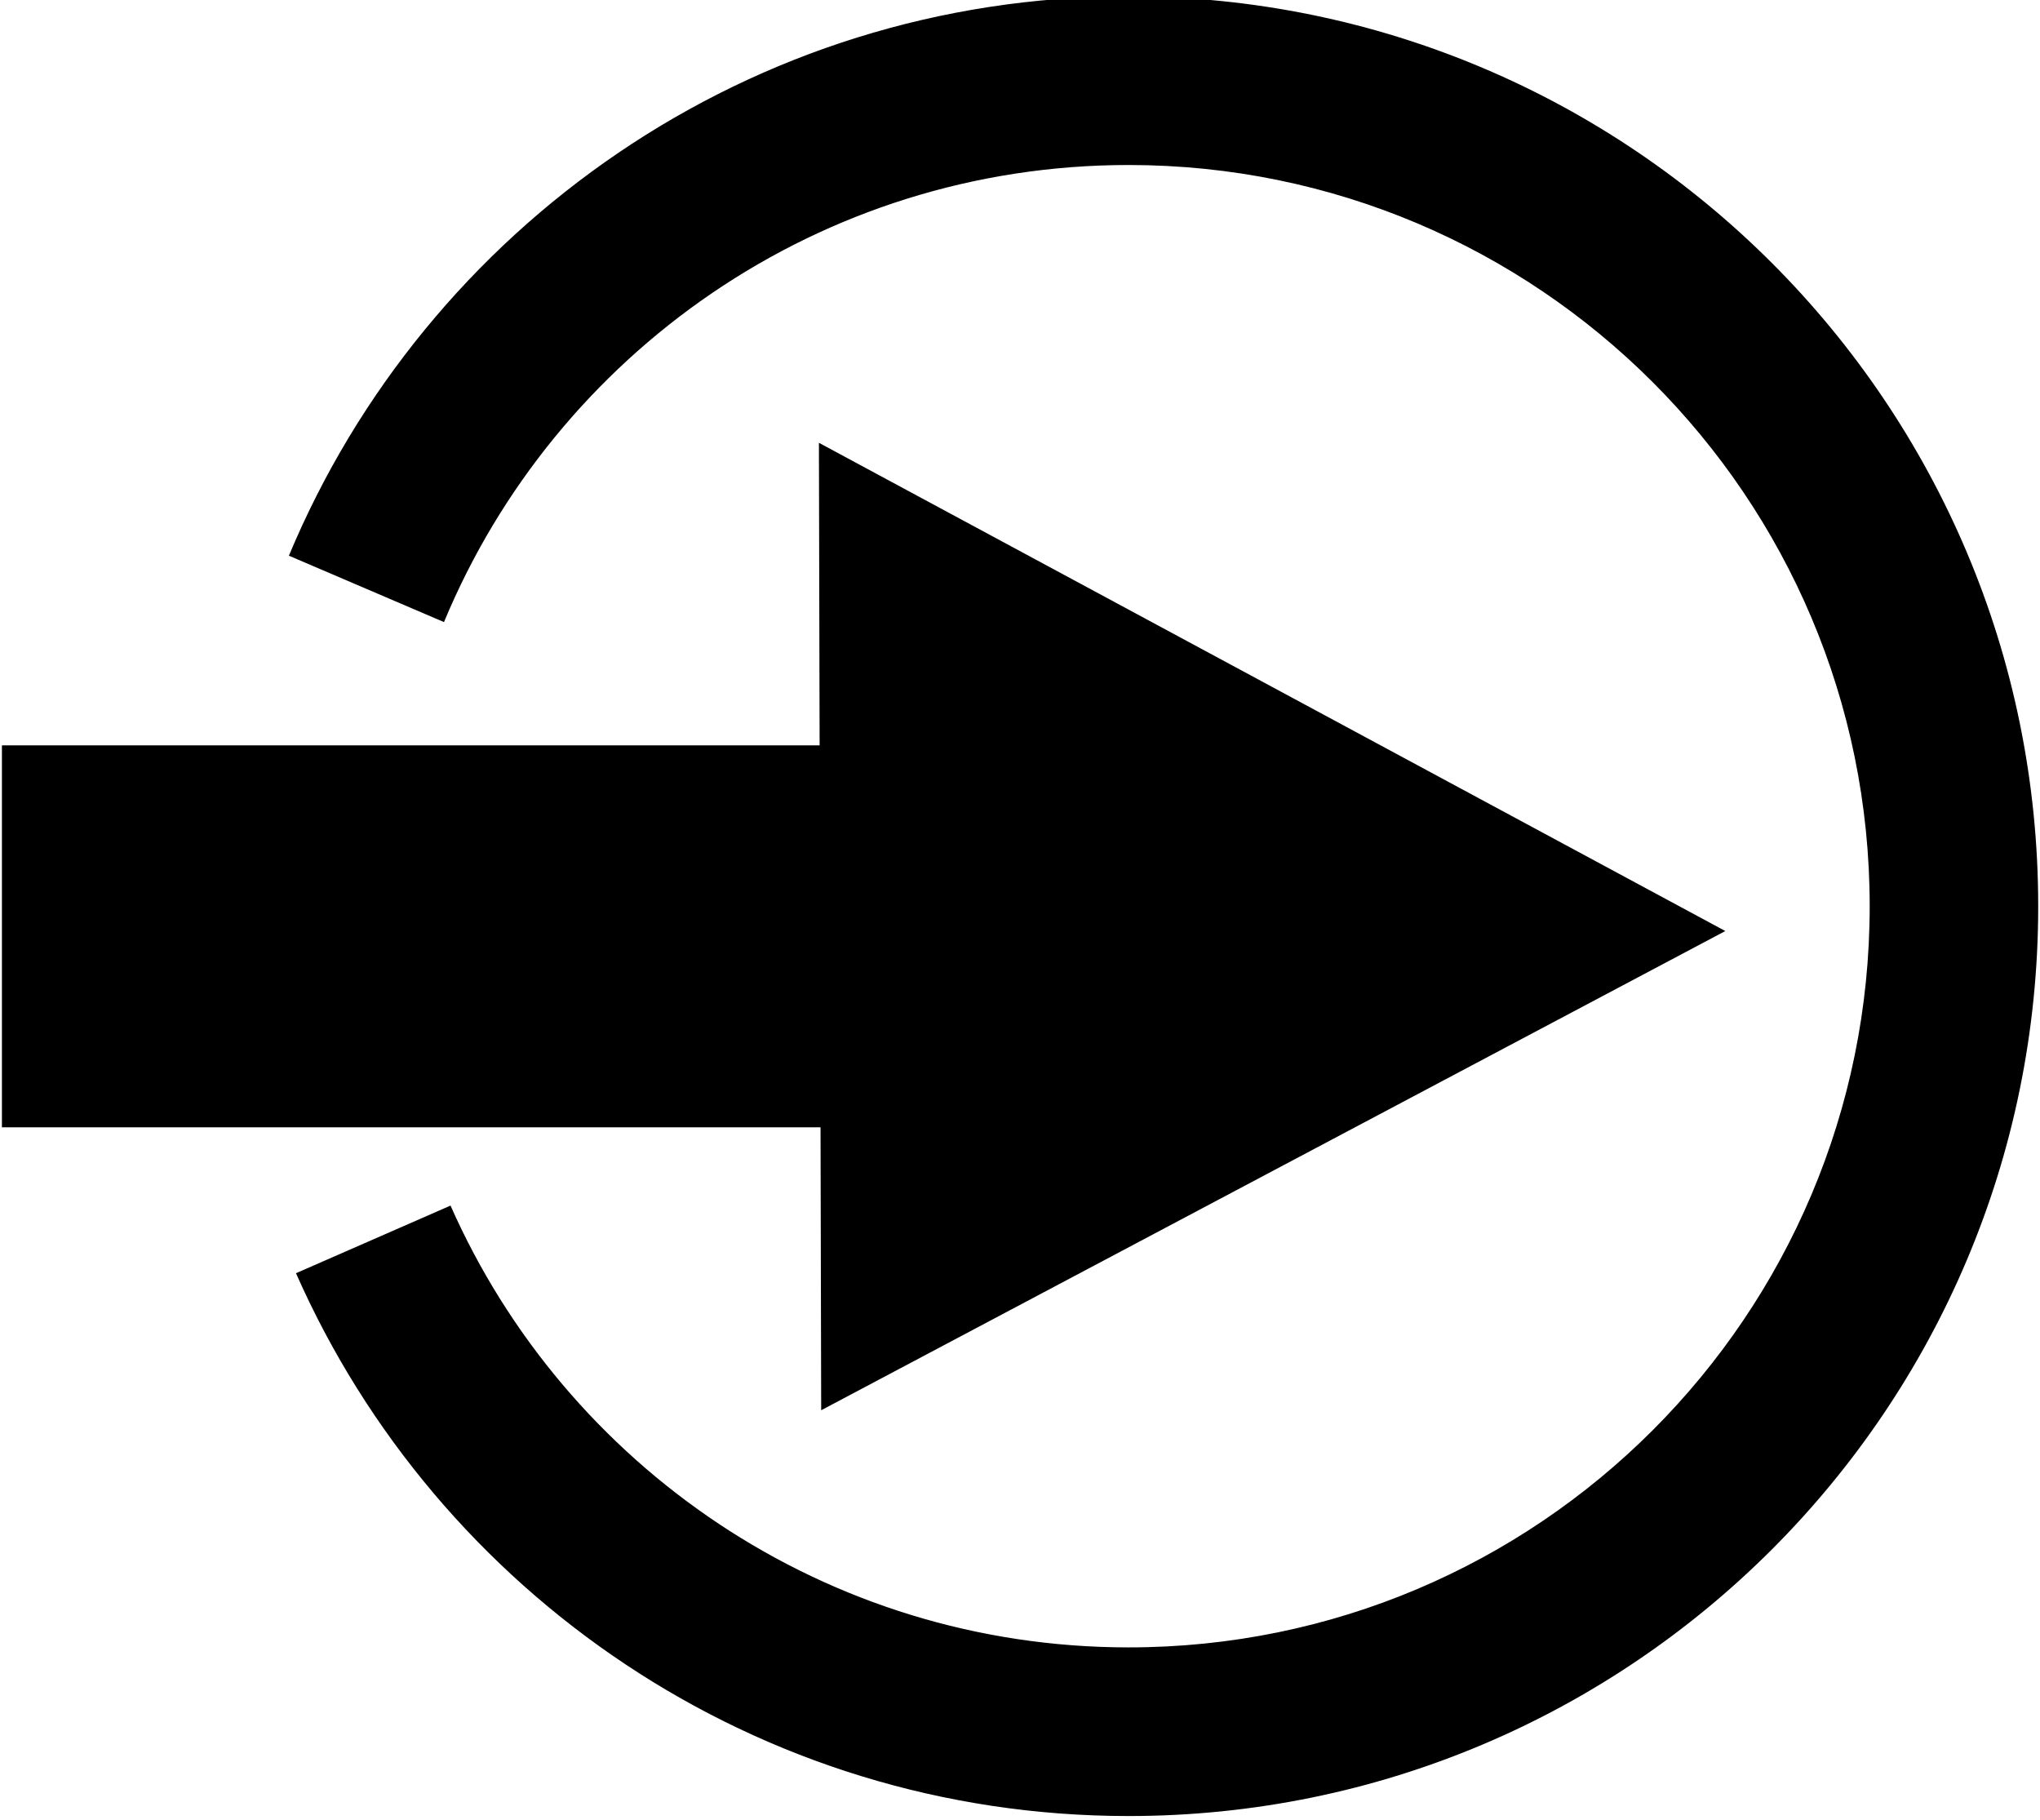 <?xml version="1.0" encoding="utf-8"?>
<!-- Generator: Adobe Illustrator 14.0.0, SVG Export Plug-In . SVG Version: 6.00 Build 43363)  -->
<!DOCTYPE svg PUBLIC "-//W3C//DTD SVG 1.1//EN" "http://www.w3.org/Graphics/SVG/1.1/DTD/svg11.dtd">
<svg version="1.1" id="Layer_2" xmlns="http://www.w3.org/2000/svg" xmlns:xlink="http://www.w3.org/1999/xlink" x="0px" y="0px"
	 width="80.734px" height="72px" viewBox="0 0 80.734 72" style="enable-background:new 0 0 80.734 72;" xml:space="preserve">
<g>
	<path d="M44.662,71.013c-13.641,0-26.038-7.902-31.824-20.203l4.57-2c4.989,10.488,15.595,17.219,27.257,17.219
		c16.638,0,30.173-13.535,30.173-30.171c0-16.637-13.535-30.173-30.173-30.173c-11.955,0-22.669,6.967-27.536,17.823l-4.584-1.962
		C18.199,8.854,30.712,0.701,44.662,0.701c19.386,0,35.157,15.771,35.157,35.155S64.048,71.013,44.662,71.013L44.662,71.013z"/>
	<path d="M44.662,1.546c18.92,0,34.311,15.392,34.311,34.311c0,18.92-15.391,34.311-34.311,34.311
		c-13.022,0-24.883-7.379-30.679-18.938l3.024-1.322c5.267,10.361,15.944,16.967,27.658,16.967
		c17.104,0,31.019-13.914,31.019-31.017S61.769,4.839,44.665,4.839c-12.011,0-22.804,6.841-27.957,17.568l-3.033-1.298
		C19.352,9.171,31.336,1.546,44.662,1.546 M44.662-0.144c-14.966,0-27.799,9.134-33.229,22.132l6.138,2.627
		C21.98,13.997,32.45,6.529,44.665,6.529c16.198,0,29.329,13.13,29.329,29.328c0,16.197-13.131,29.328-29.329,29.328
		c-11.981,0-22.284-7.186-26.835-17.482l-6.116,2.676c5.583,12.65,18.234,21.479,32.948,21.479c19.883,0,36.001-16.117,36.001-36
		S64.545-0.144,44.662-0.144L44.662-0.144z"/>
</g>
<polygon style="stroke:#000000;" points="67.219,36.836 32.911,18.359 32.938,29.993 0.576,29.993 0.576,44.107 32.972,44.107 32.997,54.972 
	"/>
</svg>
